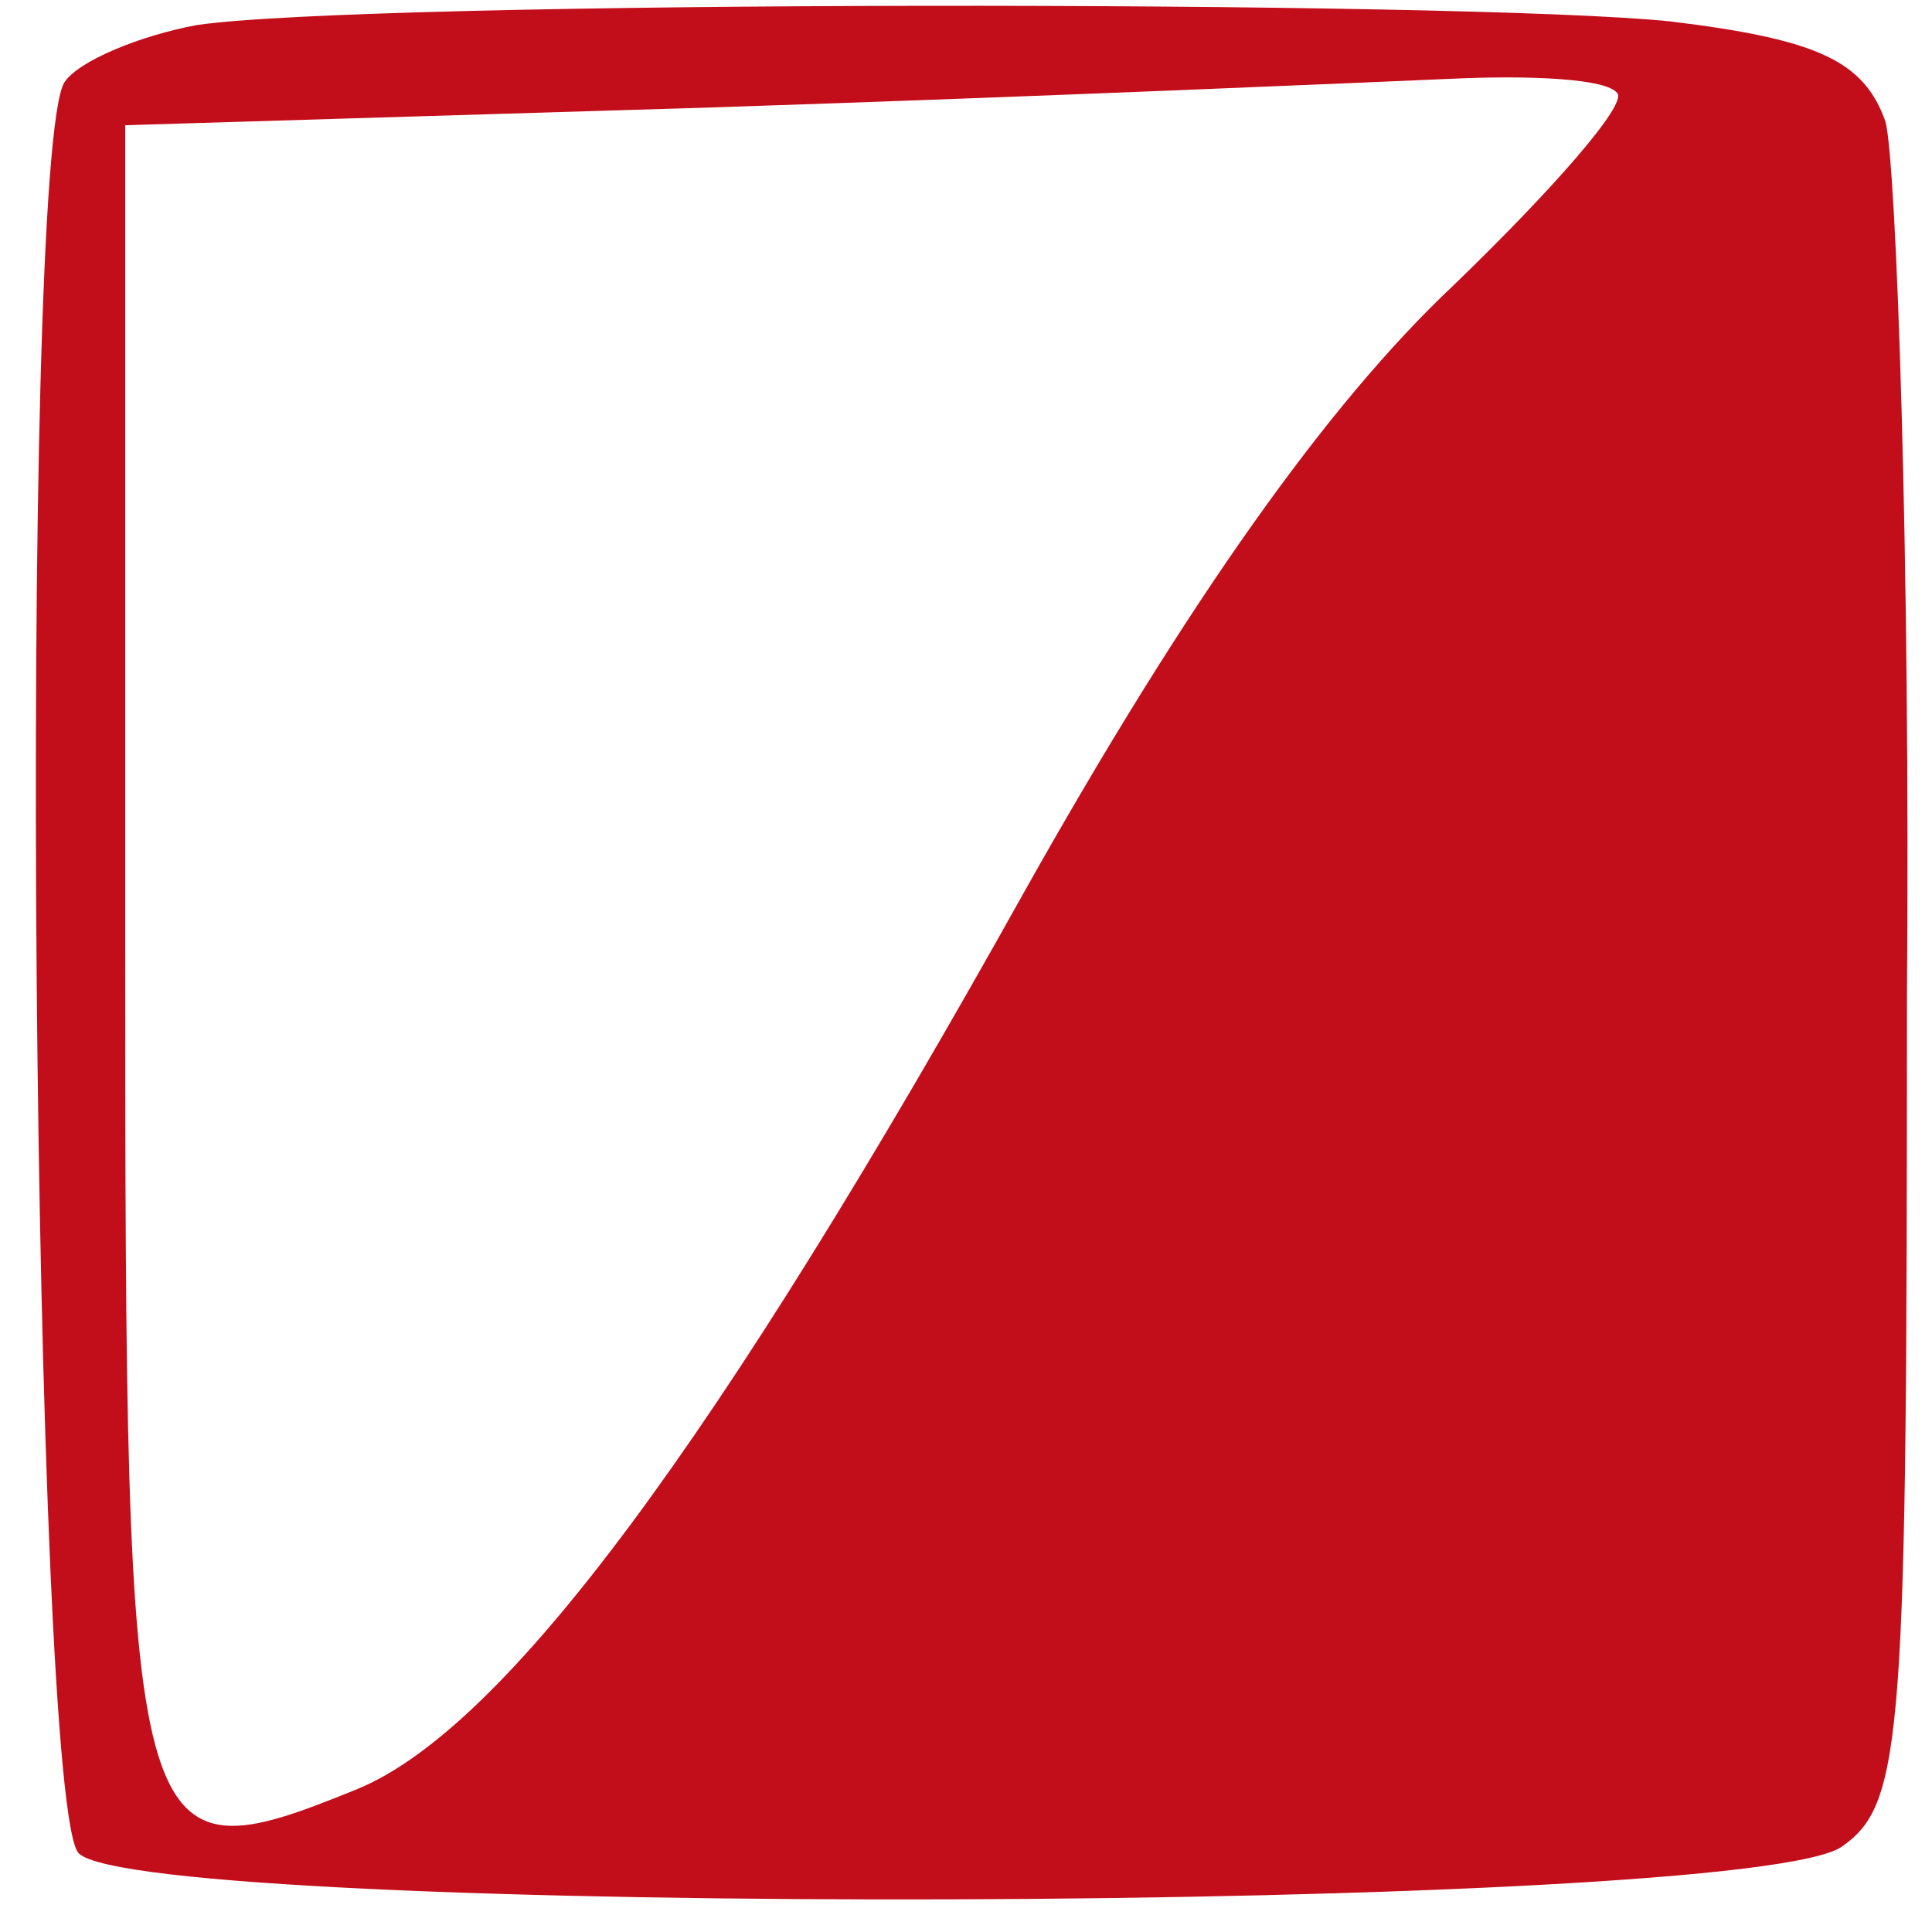 <?xml version="1.0" standalone="no"?>
<!DOCTYPE svg PUBLIC "-//W3C//DTD SVG 20010904//EN"
 "http://www.w3.org/TR/2001/REC-SVG-20010904/DTD/svg10.dtd">
<svg version="1.0" xmlns="http://www.w3.org/2000/svg"
 width="54pt" height="54pt" viewBox="0 0 54 54"
 preserveAspectRatio="xMidYMid meet">

<g transform="translate(0,54) scale(0.1,-0.1)"
fill="#C20E1A" stroke="none">
<path d="M55 533 c-16 -3 -33 -10 -37 -16 -13 -21 -9 -482 4 -495 18 -18 468
-17 493 2 17 12 18 31 18 237 1 123 -3 234 -6 245 -6 17 -19 23 -60 28 -57 6
-364 6 -412 -1z m397 -19 c3 -3 -18 -27 -46 -54 -35 -33 -74 -88 -119 -168
-87 -156 -146 -235 -187 -252 -64 -26 -65 -21 -65 236 l0 229 165 5 c91 3 183
7 206 8 22 1 43 0 46 -4z"/>
</g>
</svg>
